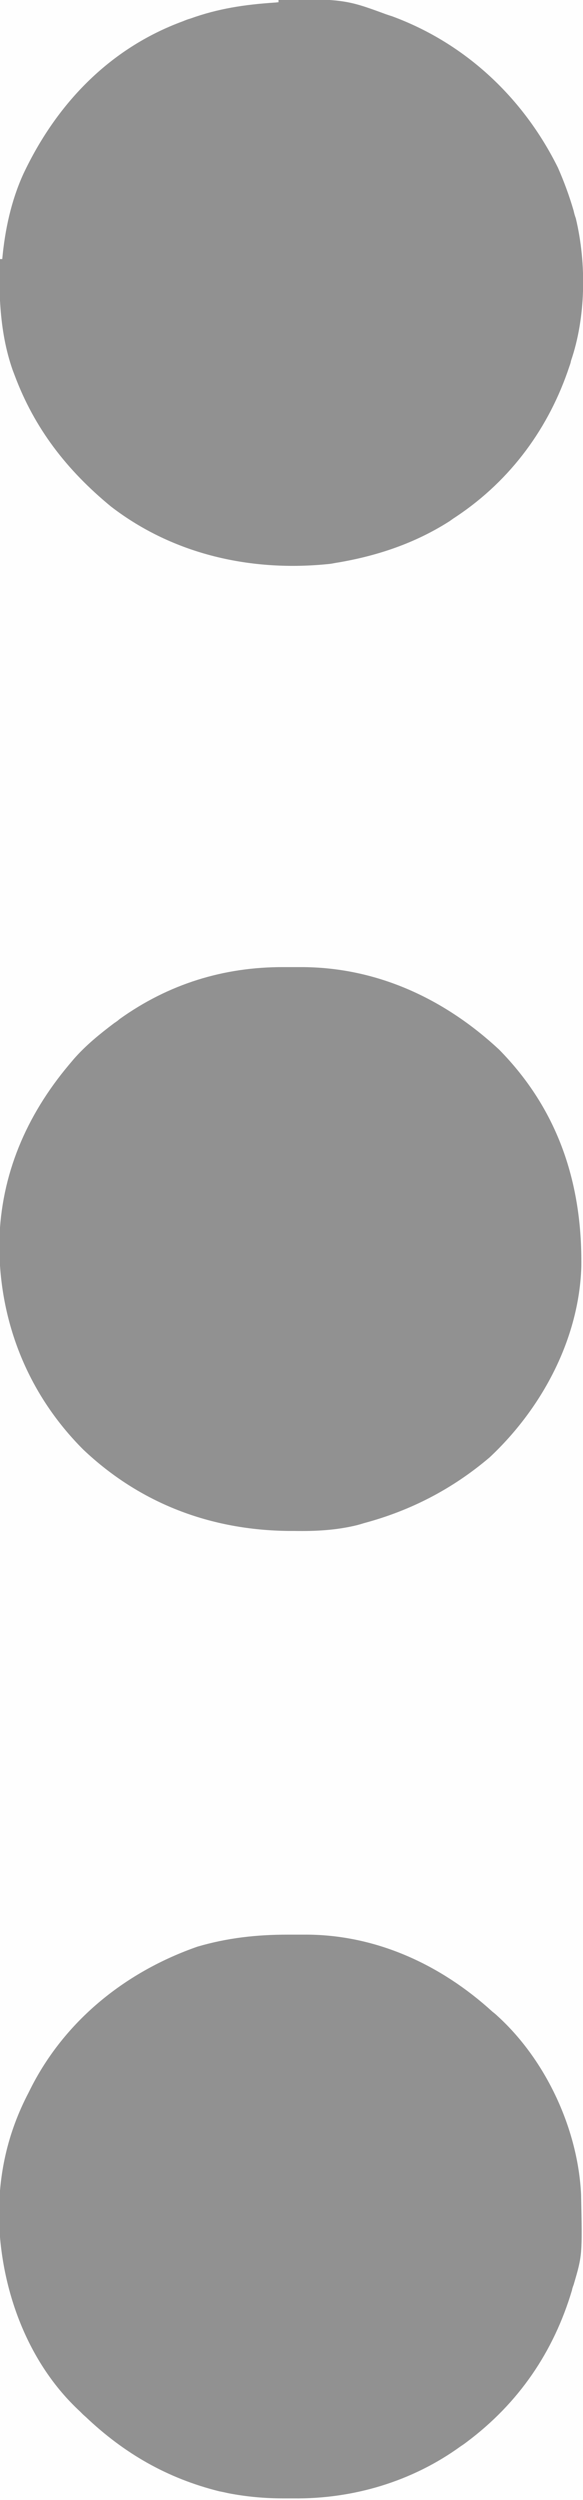 <?xml version="1.0" encoding="UTF-8"?>
<svg xmlns="http://www.w3.org/2000/svg" xmlns:xlink="http://www.w3.org/1999/xlink" width="7px" height="30px" viewBox="0 0 7 30" version="1.1">
<rect x="0" y="0" width="7" height="30" fill="#333333" stroke="none"/>
<g id="surface1">
<path style=" stroke:none;fill-rule:nonzero;fill:rgb(99.608%,99.608%,99.608%);fill-opacity:1;" d="M 0 0 C 2.309 0 4.621 0 7 0 C 7 9.898 7 19.801 7 30 C 4.691 30 2.379 30 0 30 C 0 20.102 0 10.199 0 0 Z M 0 0 "/>
<path style=" stroke:none;fill-rule:nonzero;fill:rgb(99.608%,99.608%,99.608%);fill-opacity:1;" d="M 0 0 C 2.309 0 4.621 0 7 0 C 7 5.016 7 10.027 7 15.195 C 6.992 15.195 6.98 15.195 6.973 15.195 C 6.969 15.16 6.969 15.16 6.969 15.125 C 6.945 14.523 6.945 14.523 6.801 13.945 C 6.789 13.91 6.777 13.879 6.762 13.844 C 6.621 13.465 6.418 13.109 6.145 12.805 C 6.125 12.781 6.105 12.762 6.082 12.738 C 5.824 12.441 5.52 12.219 5.172 12.027 C 5.145 12.012 5.121 12 5.094 11.984 C 4.906 11.883 4.711 11.82 4.508 11.754 C 4.48 11.746 4.453 11.738 4.426 11.73 C 4.398 11.723 4.375 11.715 4.348 11.707 C 4.324 11.699 4.301 11.691 4.277 11.684 C 4.102 11.645 3.926 11.633 3.746 11.633 C 3.723 11.633 3.703 11.633 3.684 11.633 C 3.637 11.633 3.594 11.633 3.551 11.633 C 3.484 11.633 3.418 11.633 3.352 11.629 C 2.984 11.629 2.633 11.672 2.285 11.812 C 2.266 11.82 2.242 11.828 2.223 11.836 C 1.852 11.984 1.535 12.168 1.23 12.418 C 1.203 12.434 1.18 12.453 1.156 12.473 C 0.621 12.914 0.285 13.543 0.113 14.195 C 0.109 14.215 0.105 14.234 0.098 14.254 C 0.07 14.359 0.047 14.461 0.039 14.57 C 0.035 14.605 0.035 14.605 0.031 14.641 C 0.031 14.66 0.031 14.676 0.027 14.695 C 0.02 14.695 0.008 14.695 0 14.695 C 0 9.844 0 4.996 0 0 Z M 0 0 "/>
<path style=" stroke:none;fill-rule:nonzero;fill:rgb(56.863%,56.863%,56.863%);fill-opacity:1;" d="M 0 0 C 0.484 -0.004 0.973 -0.004 1.457 -0.004 C 1.684 -0.004 1.91 -0.004 2.137 -0.008 C 2.332 -0.008 2.531 -0.008 2.727 -0.008 C 2.832 -0.008 2.934 -0.008 3.039 -0.008 C 4.125 -0.016 4.125 -0.016 4.637 0.172 C 4.66 0.18 4.684 0.188 4.707 0.195 C 5.598 0.523 6.289 1.184 6.699 2.012 C 6.773 2.18 6.836 2.352 6.887 2.527 C 6.898 2.574 6.898 2.574 6.914 2.621 C 7.043 3.16 7.035 3.809 6.855 4.332 C 6.852 4.355 6.844 4.375 6.836 4.398 C 6.594 5.129 6.137 5.758 5.484 6.195 C 5.441 6.223 5.441 6.223 5.398 6.254 C 4.988 6.516 4.539 6.668 4.059 6.75 C 4.027 6.754 3.996 6.762 3.965 6.766 C 3.023 6.867 2.082 6.656 1.332 6.078 C 0.801 5.641 0.414 5.141 0.176 4.504 C 0.168 4.484 0.16 4.461 0.152 4.441 C -0.02 3.949 -0.012 3.453 -0.008 2.945 C -0.008 2.84 -0.008 2.738 -0.008 2.633 C -0.008 2.438 -0.008 2.242 -0.008 2.047 C -0.004 1.824 -0.004 1.598 -0.004 1.375 C -0.004 0.918 0 0.457 0 0 Z M 0 0 "/>
<path style=" stroke:none;fill-rule:nonzero;fill:rgb(56.863%,56.863%,56.863%);fill-opacity:1;" d="M 3.406 11.605 C 3.473 11.605 3.539 11.605 3.605 11.605 C 4.52 11.602 5.336 11.984 5.992 12.594 C 6.707 13.32 6.992 14.207 6.98 15.199 C 6.953 16.062 6.512 16.895 5.879 17.488 C 5.438 17.863 4.938 18.125 4.371 18.277 C 4.332 18.289 4.332 18.289 4.289 18.301 C 4.035 18.363 3.793 18.375 3.535 18.371 C 3.504 18.371 3.504 18.371 3.473 18.371 C 2.527 18.363 1.68 18.039 1 17.395 C 0.32 16.715 -0.02 15.828 -0.008 14.891 C 0.012 14.094 0.316 13.387 0.828 12.777 C 0.848 12.754 0.867 12.73 0.887 12.707 C 1.031 12.543 1.195 12.41 1.371 12.277 C 1.406 12.254 1.406 12.254 1.438 12.227 C 2.023 11.809 2.684 11.602 3.406 11.605 Z M 3.406 11.605 "/>
<path style=" stroke:none;fill-rule:nonzero;fill:rgb(56.863%,56.863%,56.863%);fill-opacity:1;" d="M 3.457 23.215 C 3.516 23.215 3.578 23.215 3.641 23.215 C 4.504 23.207 5.293 23.574 5.914 24.141 C 5.934 24.156 5.953 24.172 5.973 24.191 C 6.562 24.727 6.941 25.559 6.977 26.336 C 6.992 27.062 6.992 27.062 6.887 27.418 C 6.879 27.438 6.871 27.461 6.867 27.484 C 6.648 28.219 6.23 28.836 5.602 29.305 C 5.566 29.332 5.566 29.332 5.531 29.355 C 4.949 29.777 4.242 29.988 3.523 29.98 C 3.484 29.98 3.449 29.98 3.41 29.98 C 3.184 29.98 2.965 29.961 2.742 29.918 C 2.707 29.91 2.672 29.902 2.633 29.895 C 2.004 29.738 1.488 29.438 1.027 29 C 0.996 28.973 0.996 28.973 0.965 28.941 C 0.328 28.355 0.012 27.473 -0.012 26.637 C -0.02 26.094 0.09 25.594 0.344 25.109 C 0.359 25.078 0.375 25.047 0.391 25.016 C 0.805 24.227 1.52 23.656 2.371 23.359 C 2.73 23.254 3.078 23.215 3.457 23.215 Z M 3.457 23.215 "/>
<path style=" stroke:none;fill-rule:nonzero;fill:rgb(99.608%,99.608%,99.608%);fill-opacity:1;" d="M 0 0 C 1.102 0 2.207 0 3.344 0 C 3.344 0.008 3.344 0.02 3.344 0.027 C 3.328 0.027 3.312 0.031 3.297 0.031 C 2.938 0.055 2.621 0.102 2.285 0.223 C 2.258 0.23 2.227 0.242 2.199 0.254 C 1.305 0.582 0.672 1.258 0.281 2.086 C 0.133 2.41 0.059 2.762 0.027 3.109 C 0.02 3.109 0.008 3.109 0 3.109 C 0 2.086 0 1.059 0 0 Z M 0 0 "/>
</g>
</svg>

